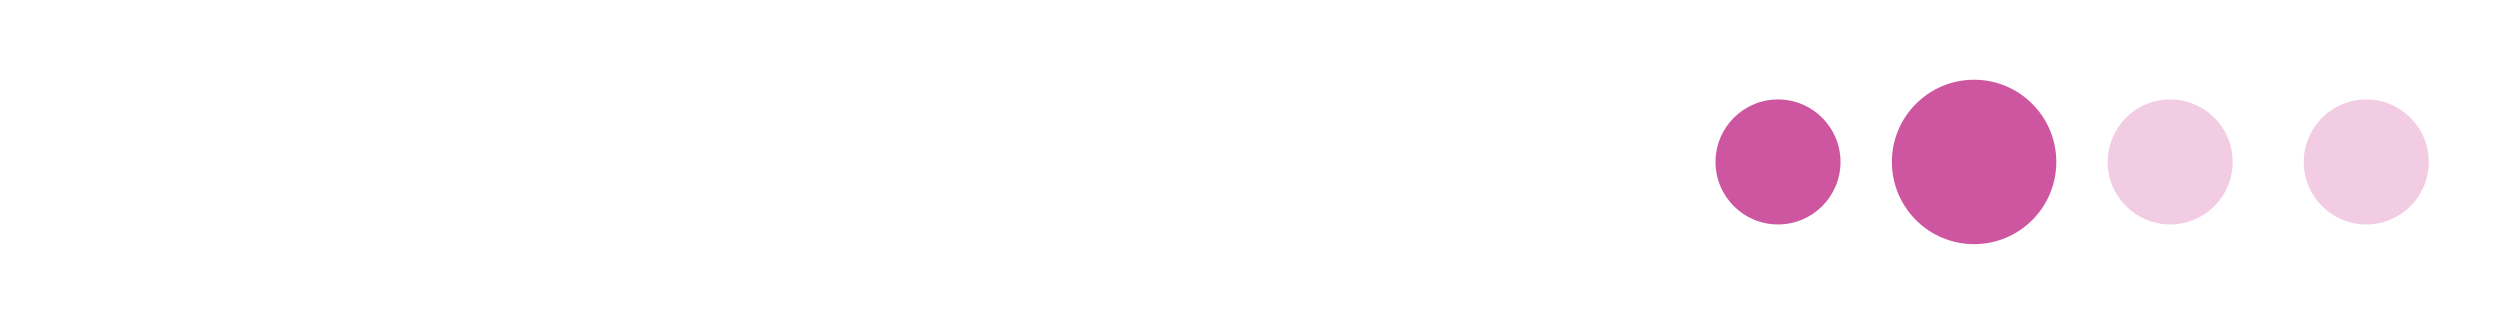 <?xml version="1.0" encoding="UTF-8"?>
<svg id="Layer_1" data-name="Layer 1" xmlns="http://www.w3.org/2000/svg" viewBox="0 0 5000 647.8">
  <defs>
    <style>
      .cls-1 {
        opacity: .3;
      }

      .cls-1, .cls-2 {
        fill: #ce56a0;
      }
    </style>
  </defs>
  <circle class="cls-2" cx="3556.02" cy="323.9" r="125"/>
  <circle class="cls-2" cx="3948.19" cy="323.9" r="164.43"/>
  <circle class="cls-1" cx="4340.36" cy="323.9" r="125"/>
  <circle class="cls-1" cx="4732.53" cy="323.9" r="125"/>
</svg>